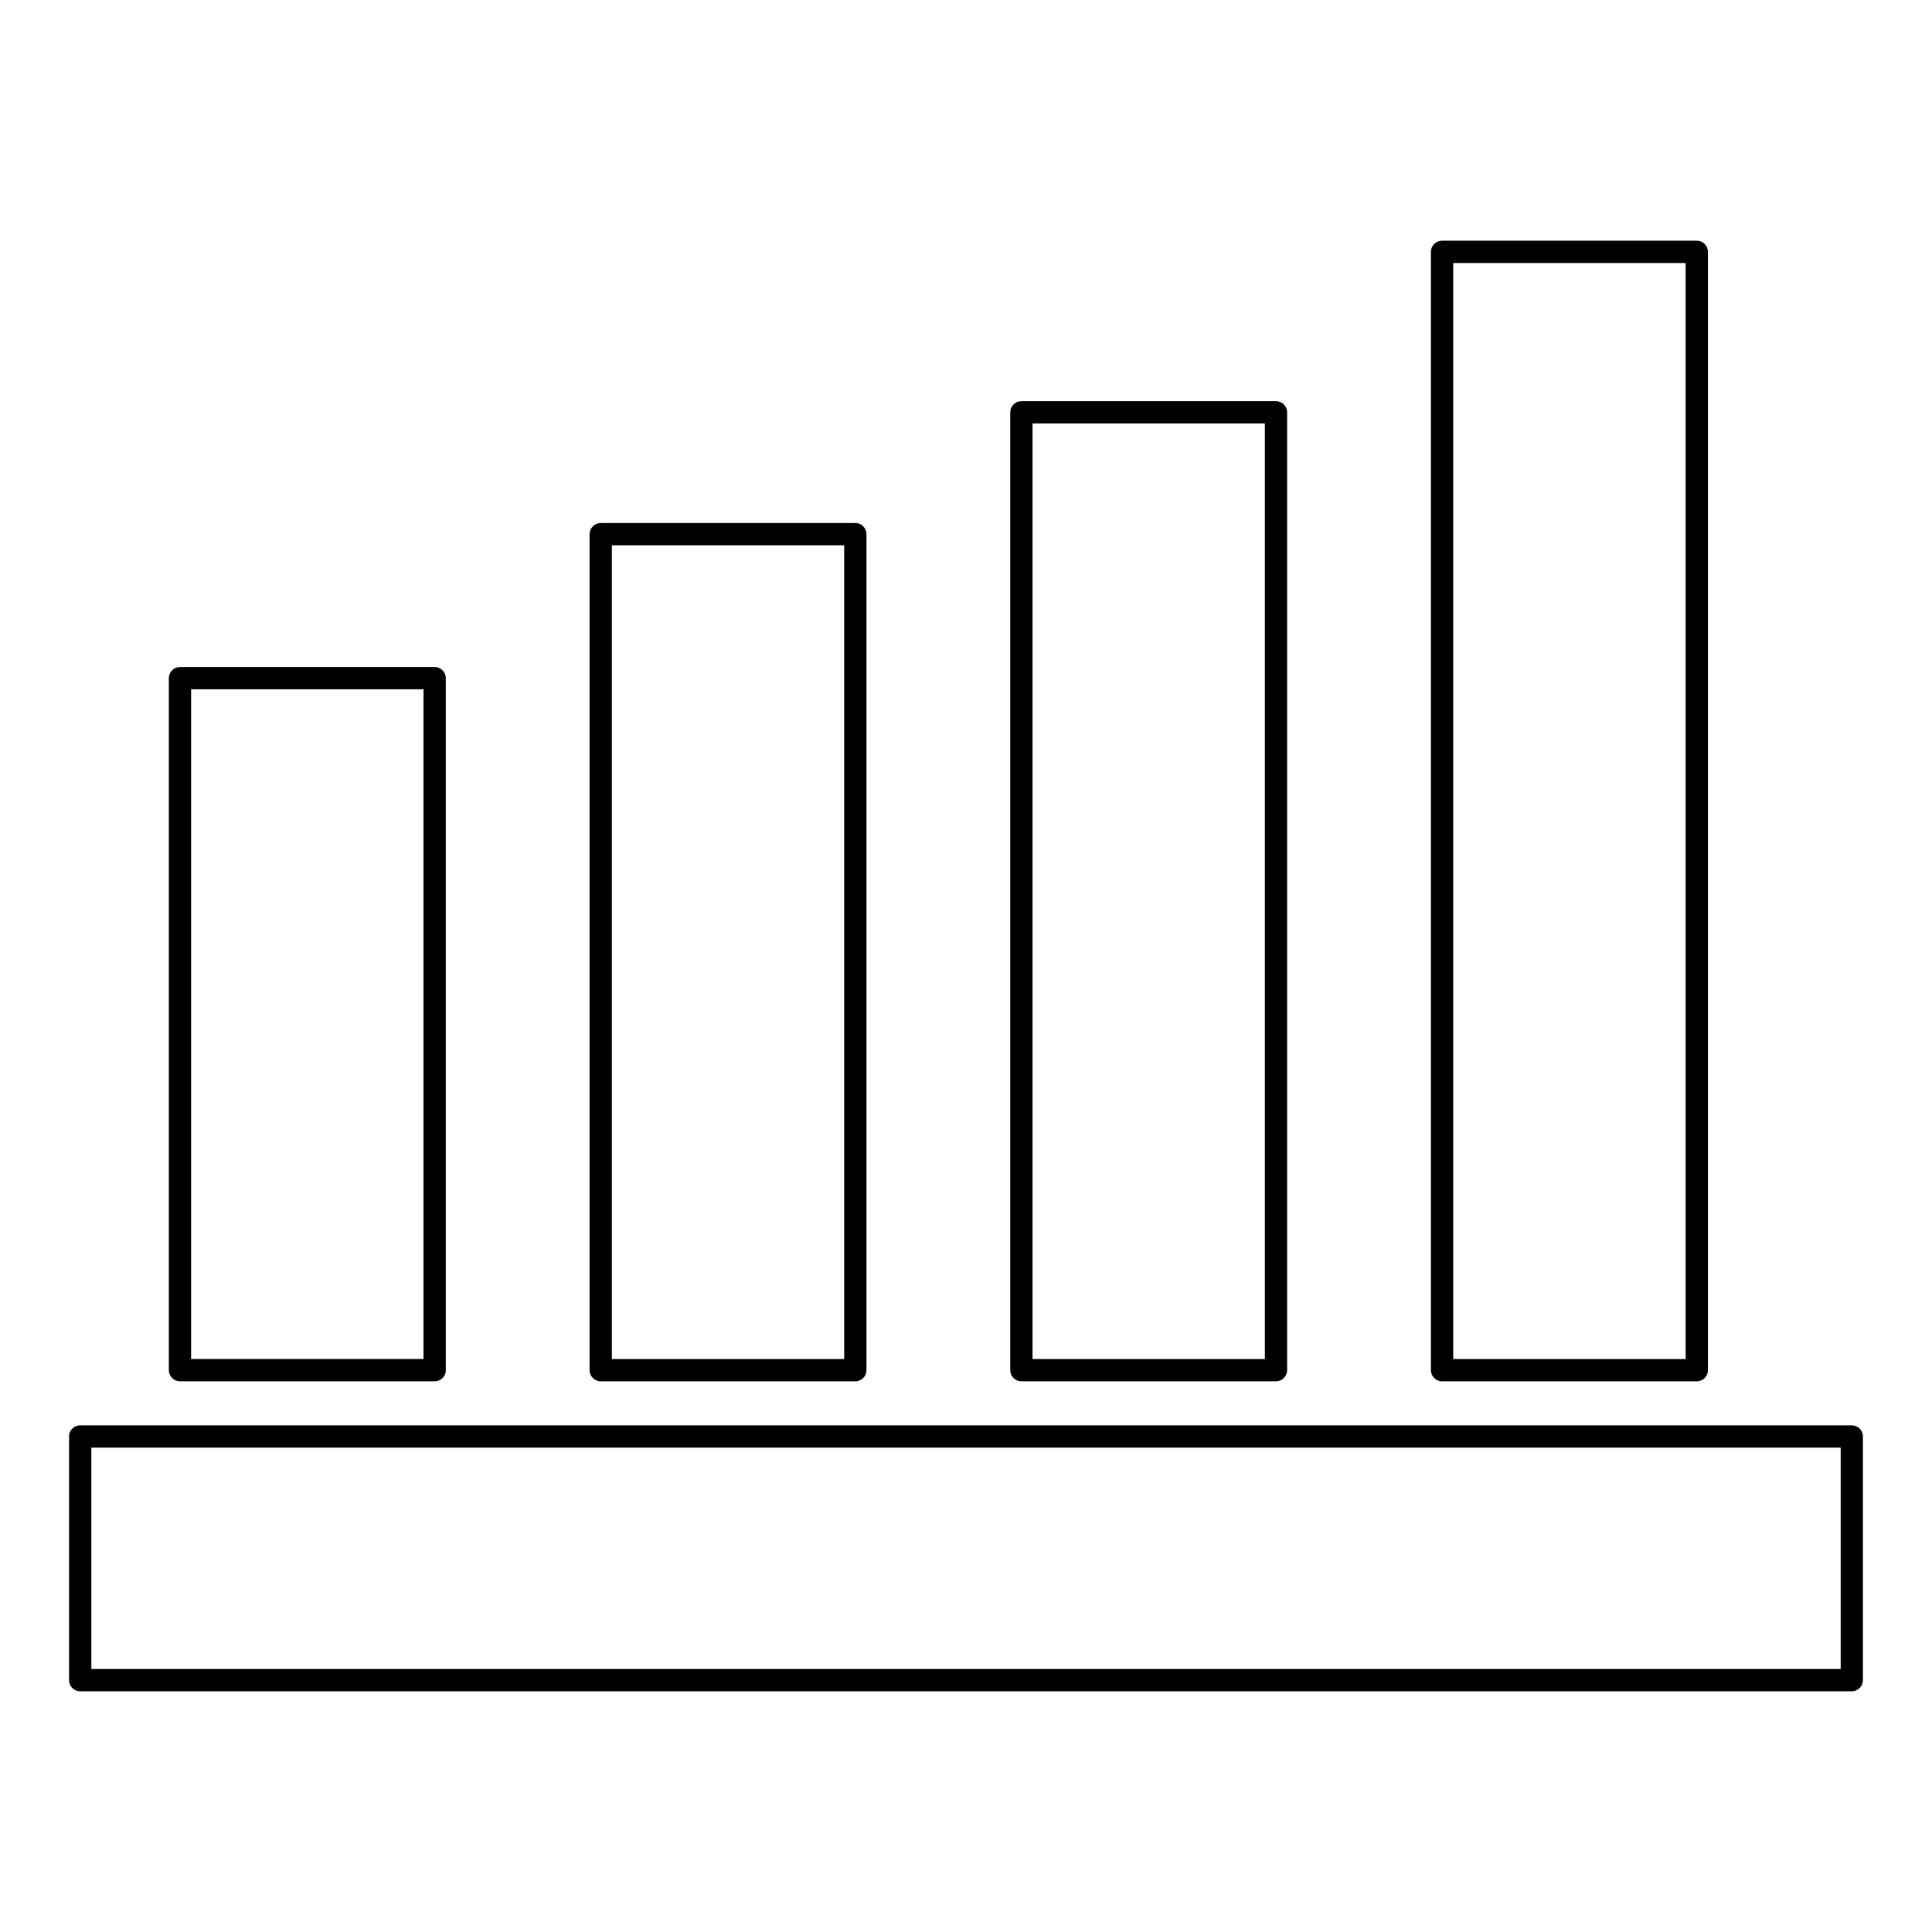<?xml version="1.0" encoding="UTF-8"?>
<!-- Uploaded to: ICON Repo, www.iconrepo.com, Generator: ICON Repo Mixer Tools -->
<svg fill="#000000" width="800px" height="800px" version="1.1" viewBox="144 144 512 512" xmlns="http://www.w3.org/2000/svg">
 <g>
  <path d="m634.75 521.73h-469.5c-1.629 0-2.953 1.324-2.953 2.953v64.57c0 1.629 1.32 2.953 2.953 2.953h469.49c1.629 0 2.953-1.32 2.953-2.953v-64.57c0-1.633-1.32-2.953-2.949-2.953zm-2.953 64.566h-463.59v-58.664h463.59z"/>
  <path d="m191.7 510.06h67.488c1.629 0 2.953-1.32 2.953-2.953l-0.004-183.39c0-1.629-1.32-2.953-2.953-2.953h-67.484c-1.629 0-2.953 1.32-2.953 2.953v183.39c0 1.629 1.32 2.953 2.953 2.953zm2.949-183.39h61.582v177.48h-61.582z"/>
  <path d="m303.2 510.06h67.469c1.629 0 2.953-1.32 2.953-2.953v-221.55c0-1.629-1.32-2.953-2.953-2.953h-67.469c-1.629 0-2.953 1.32-2.953 2.953v221.55c0.004 1.629 1.324 2.953 2.953 2.953zm2.953-221.55h61.566v215.65h-61.566z"/>
  <path d="m414.68 510.06h67.469c1.629 0 2.953-1.32 2.953-2.953v-253.84c0-1.629-1.324-2.953-2.953-2.953h-67.469c-1.629 0-2.953 1.32-2.953 2.953v253.84c0 1.629 1.324 2.953 2.953 2.953zm2.953-253.84h61.566v247.94h-61.566z"/>
  <path d="m526.16 510.06h67.508c1.629 0 2.953-1.32 2.953-2.953v-296.36c0-1.629-1.324-2.953-2.953-2.953h-67.508c-1.629 0-2.953 1.32-2.953 2.953v296.36c0.004 1.629 1.324 2.953 2.953 2.953zm2.953-296.36h61.602v290.46h-61.602z"/>
 </g>
</svg>